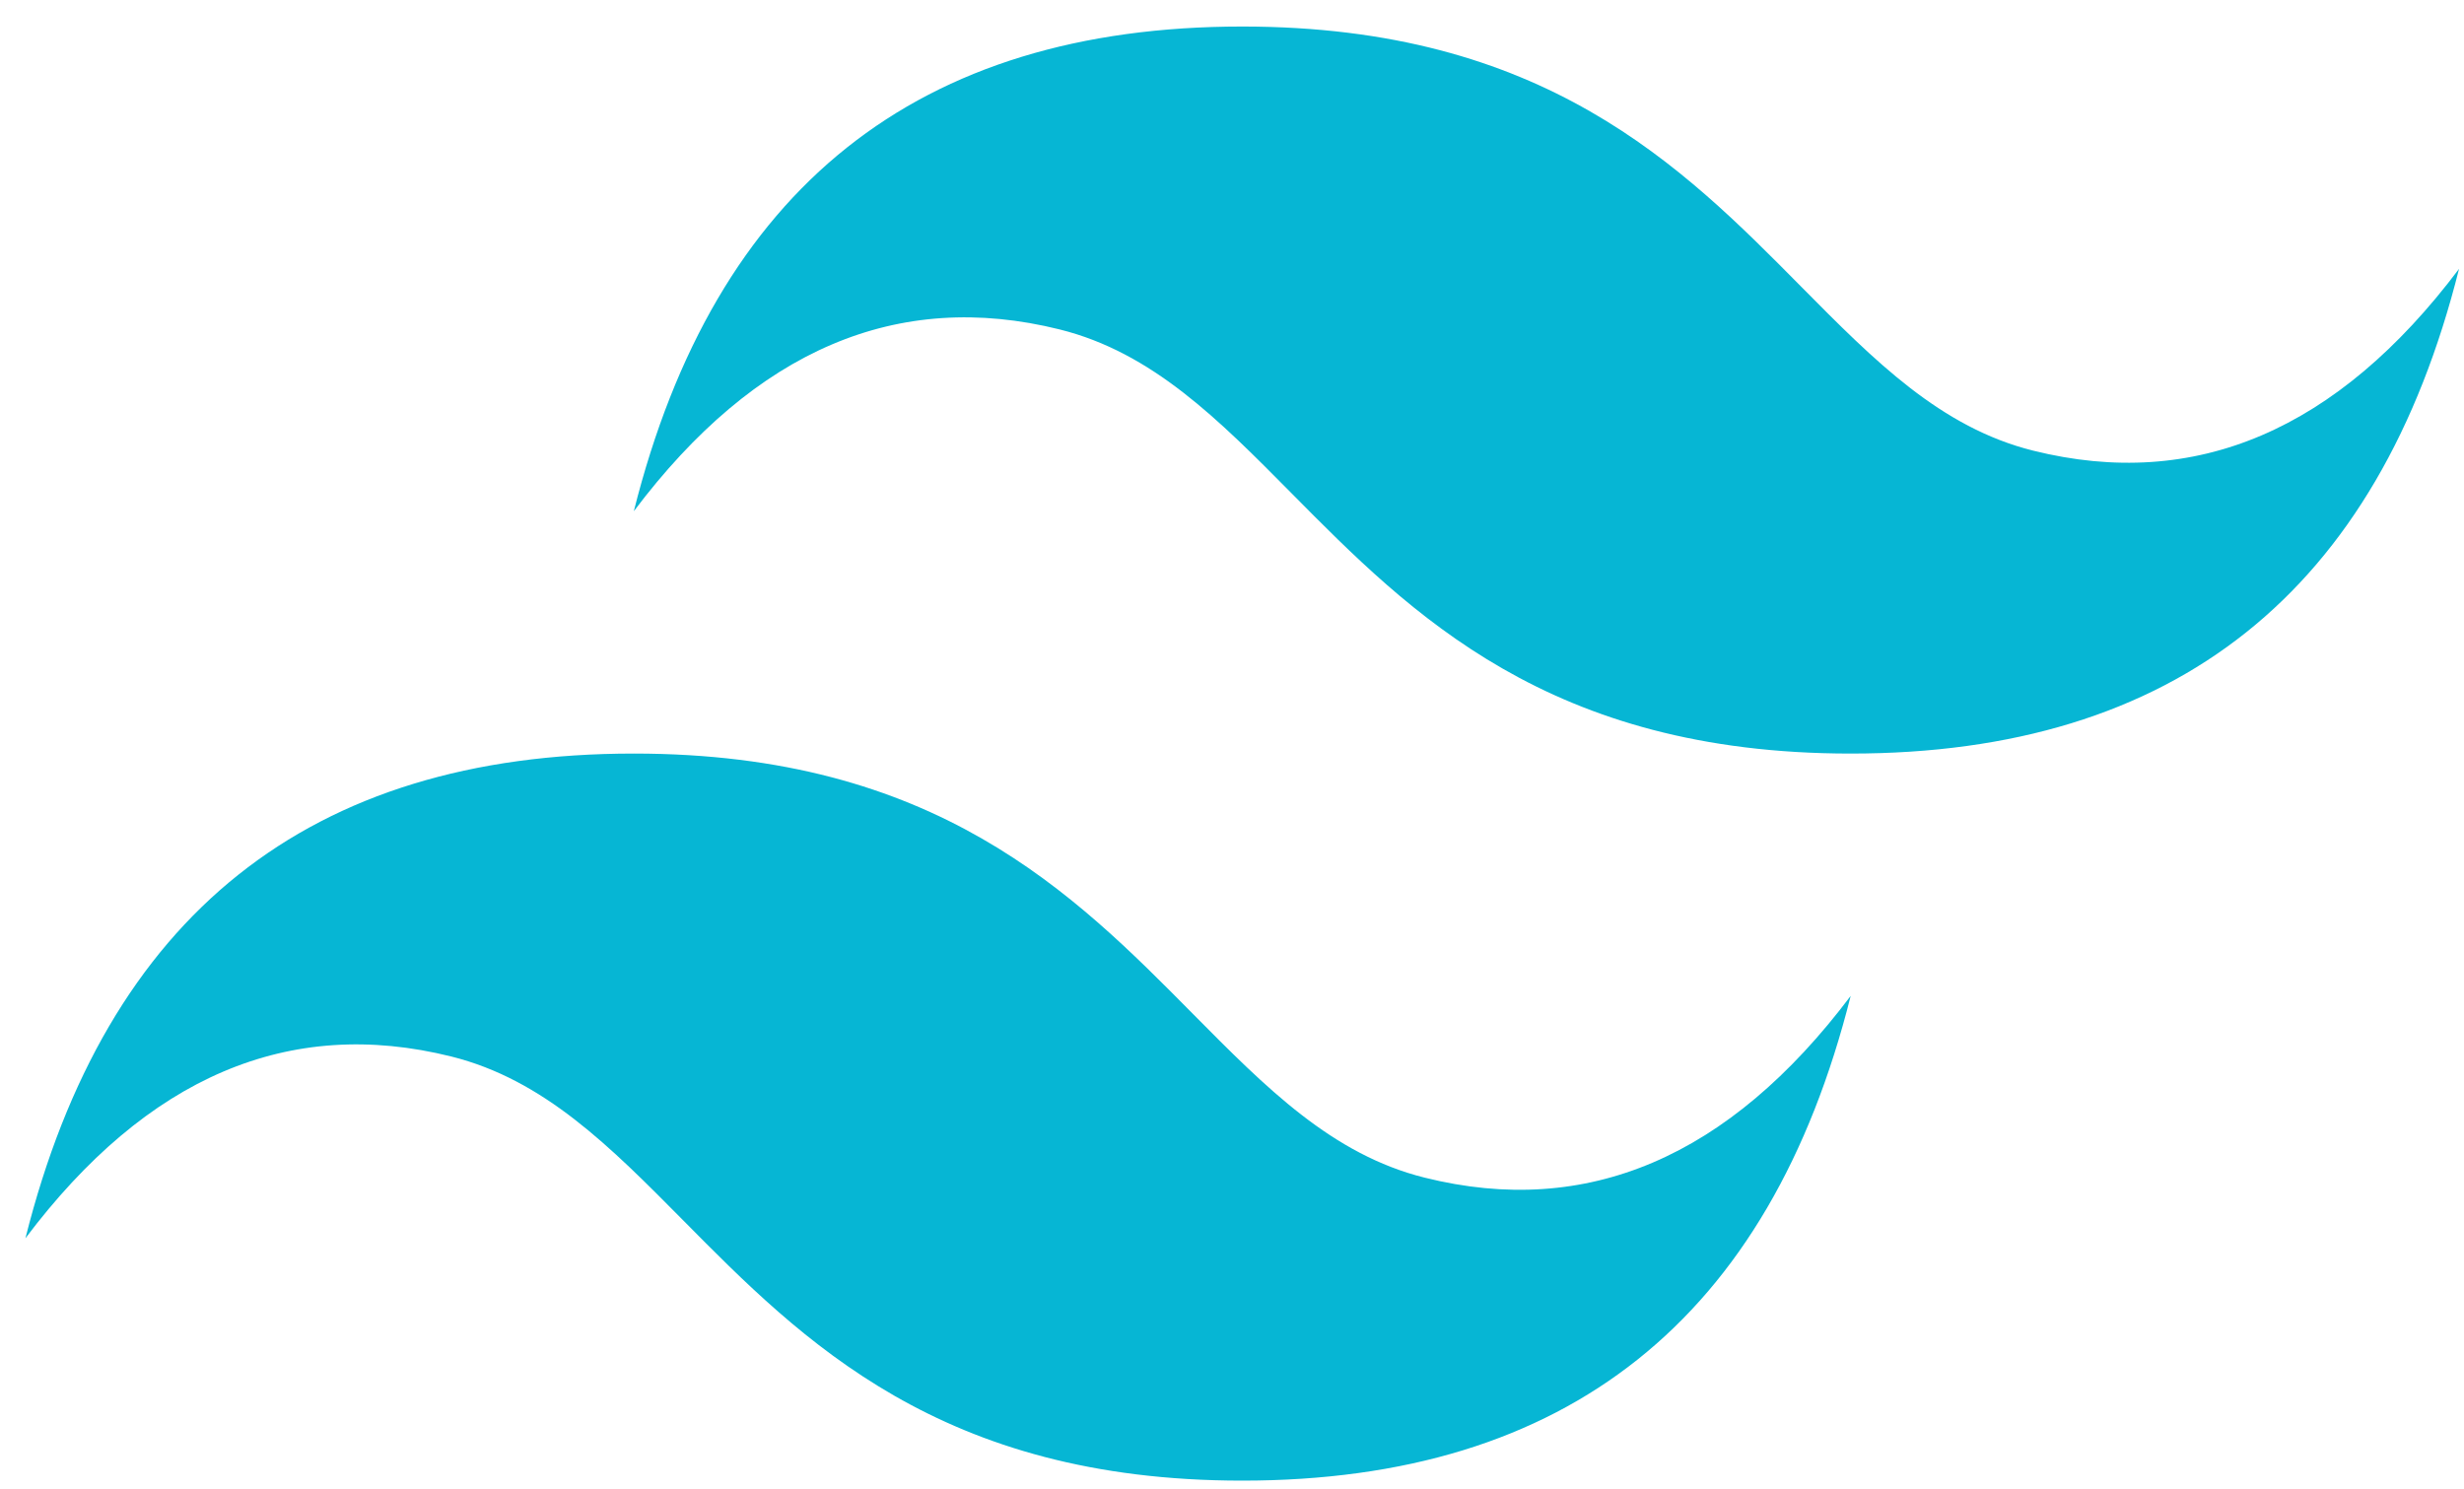 <svg width="91" height="55" viewBox="0 0 91 55" fill="none" xmlns="http://www.w3.org/2000/svg">
<path d="M45.878 0.98C33.894 0.98 26.405 6.948 23.408 18.883C27.903 12.915 33.146 10.678 39.137 12.169C42.556 13.021 45 15.492 47.705 18.226C52.111 22.68 57.21 27.835 68.349 27.835C80.332 27.835 87.822 21.867 90.817 9.931C86.324 15.899 81.081 18.137 75.089 16.646C71.671 15.795 69.228 13.324 66.522 10.59C62.117 6.135 57.016 0.98 45.878 0.98ZM23.408 27.835C11.425 27.835 3.934 33.803 0.939 45.739C5.433 39.771 10.676 37.533 16.668 39.025C20.086 39.877 22.529 42.347 25.235 45.081C29.64 49.535 34.741 54.691 45.878 54.691C57.863 54.691 65.352 48.723 68.349 36.787C63.854 42.755 58.611 44.993 52.62 43.501C49.201 42.651 46.757 40.179 44.052 37.446C39.646 32.991 34.547 27.835 23.408 27.835Z" fill="#06B6D4"/>
</svg>
